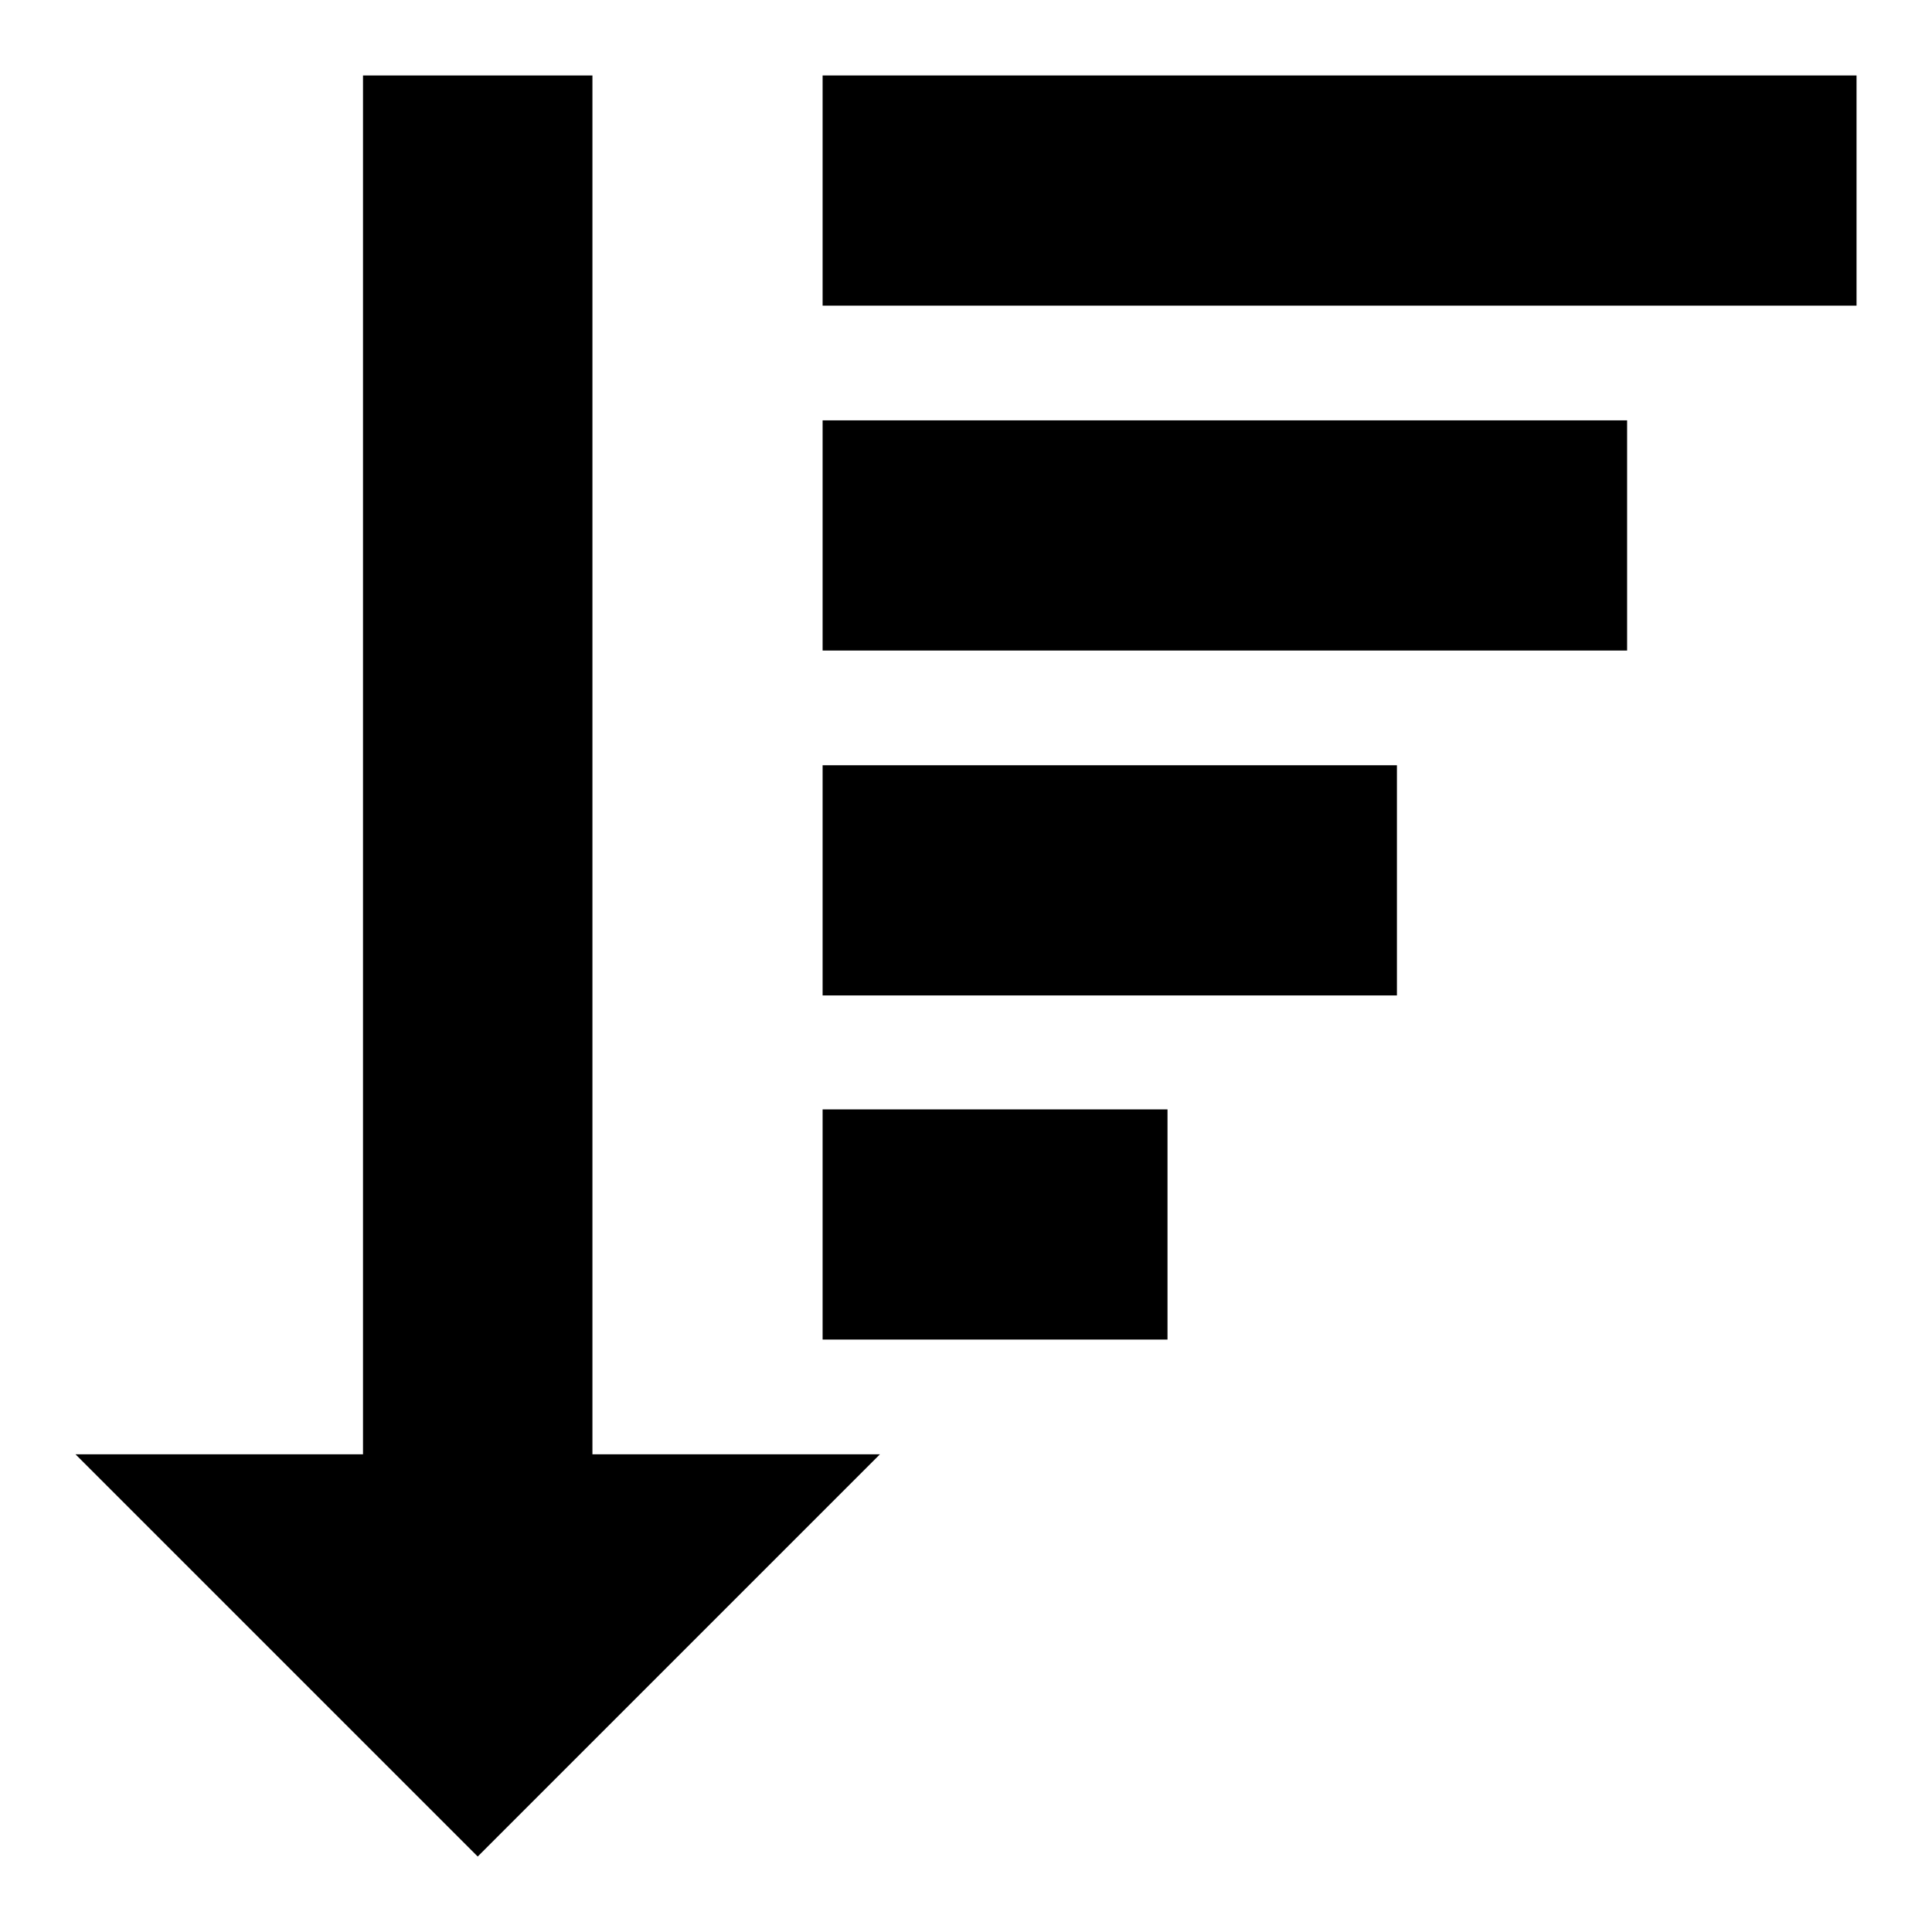 <?xml version="1.0" encoding="utf-8"?>
<!-- Svg Vector Icons : http://www.onlinewebfonts.com/icon -->
<!DOCTYPE svg PUBLIC "-//W3C//DTD SVG 1.1//EN" "http://www.w3.org/Graphics/SVG/1.1/DTD/svg11.dtd">
<svg version="1.1" xmlns="http://www.w3.org/2000/svg" xmlns:xlink="http://www.w3.org/1999/xlink" x="0px" y="0px" viewBox="0 0 256 256" enable-background="new 0 0 256 256" xml:space="preserve">
<g><g><path fill="#000000" d="M78.5,192.7V10H48.1v182.7H10L63.3,246l53.3-53.3H78.5z"/><path fill="#000000" d="M109,10h137v30.5H109V10z"/><path fill="#000000" d="M109,55.7h106.6v30.5H109V55.7z"/><path fill="#000000" d="M109,101.4h76.1v30.5H109V101.4z"/><path fill="#000000" d="M109,147h45.7v30.5H109V147z"/></g></g>
</svg>